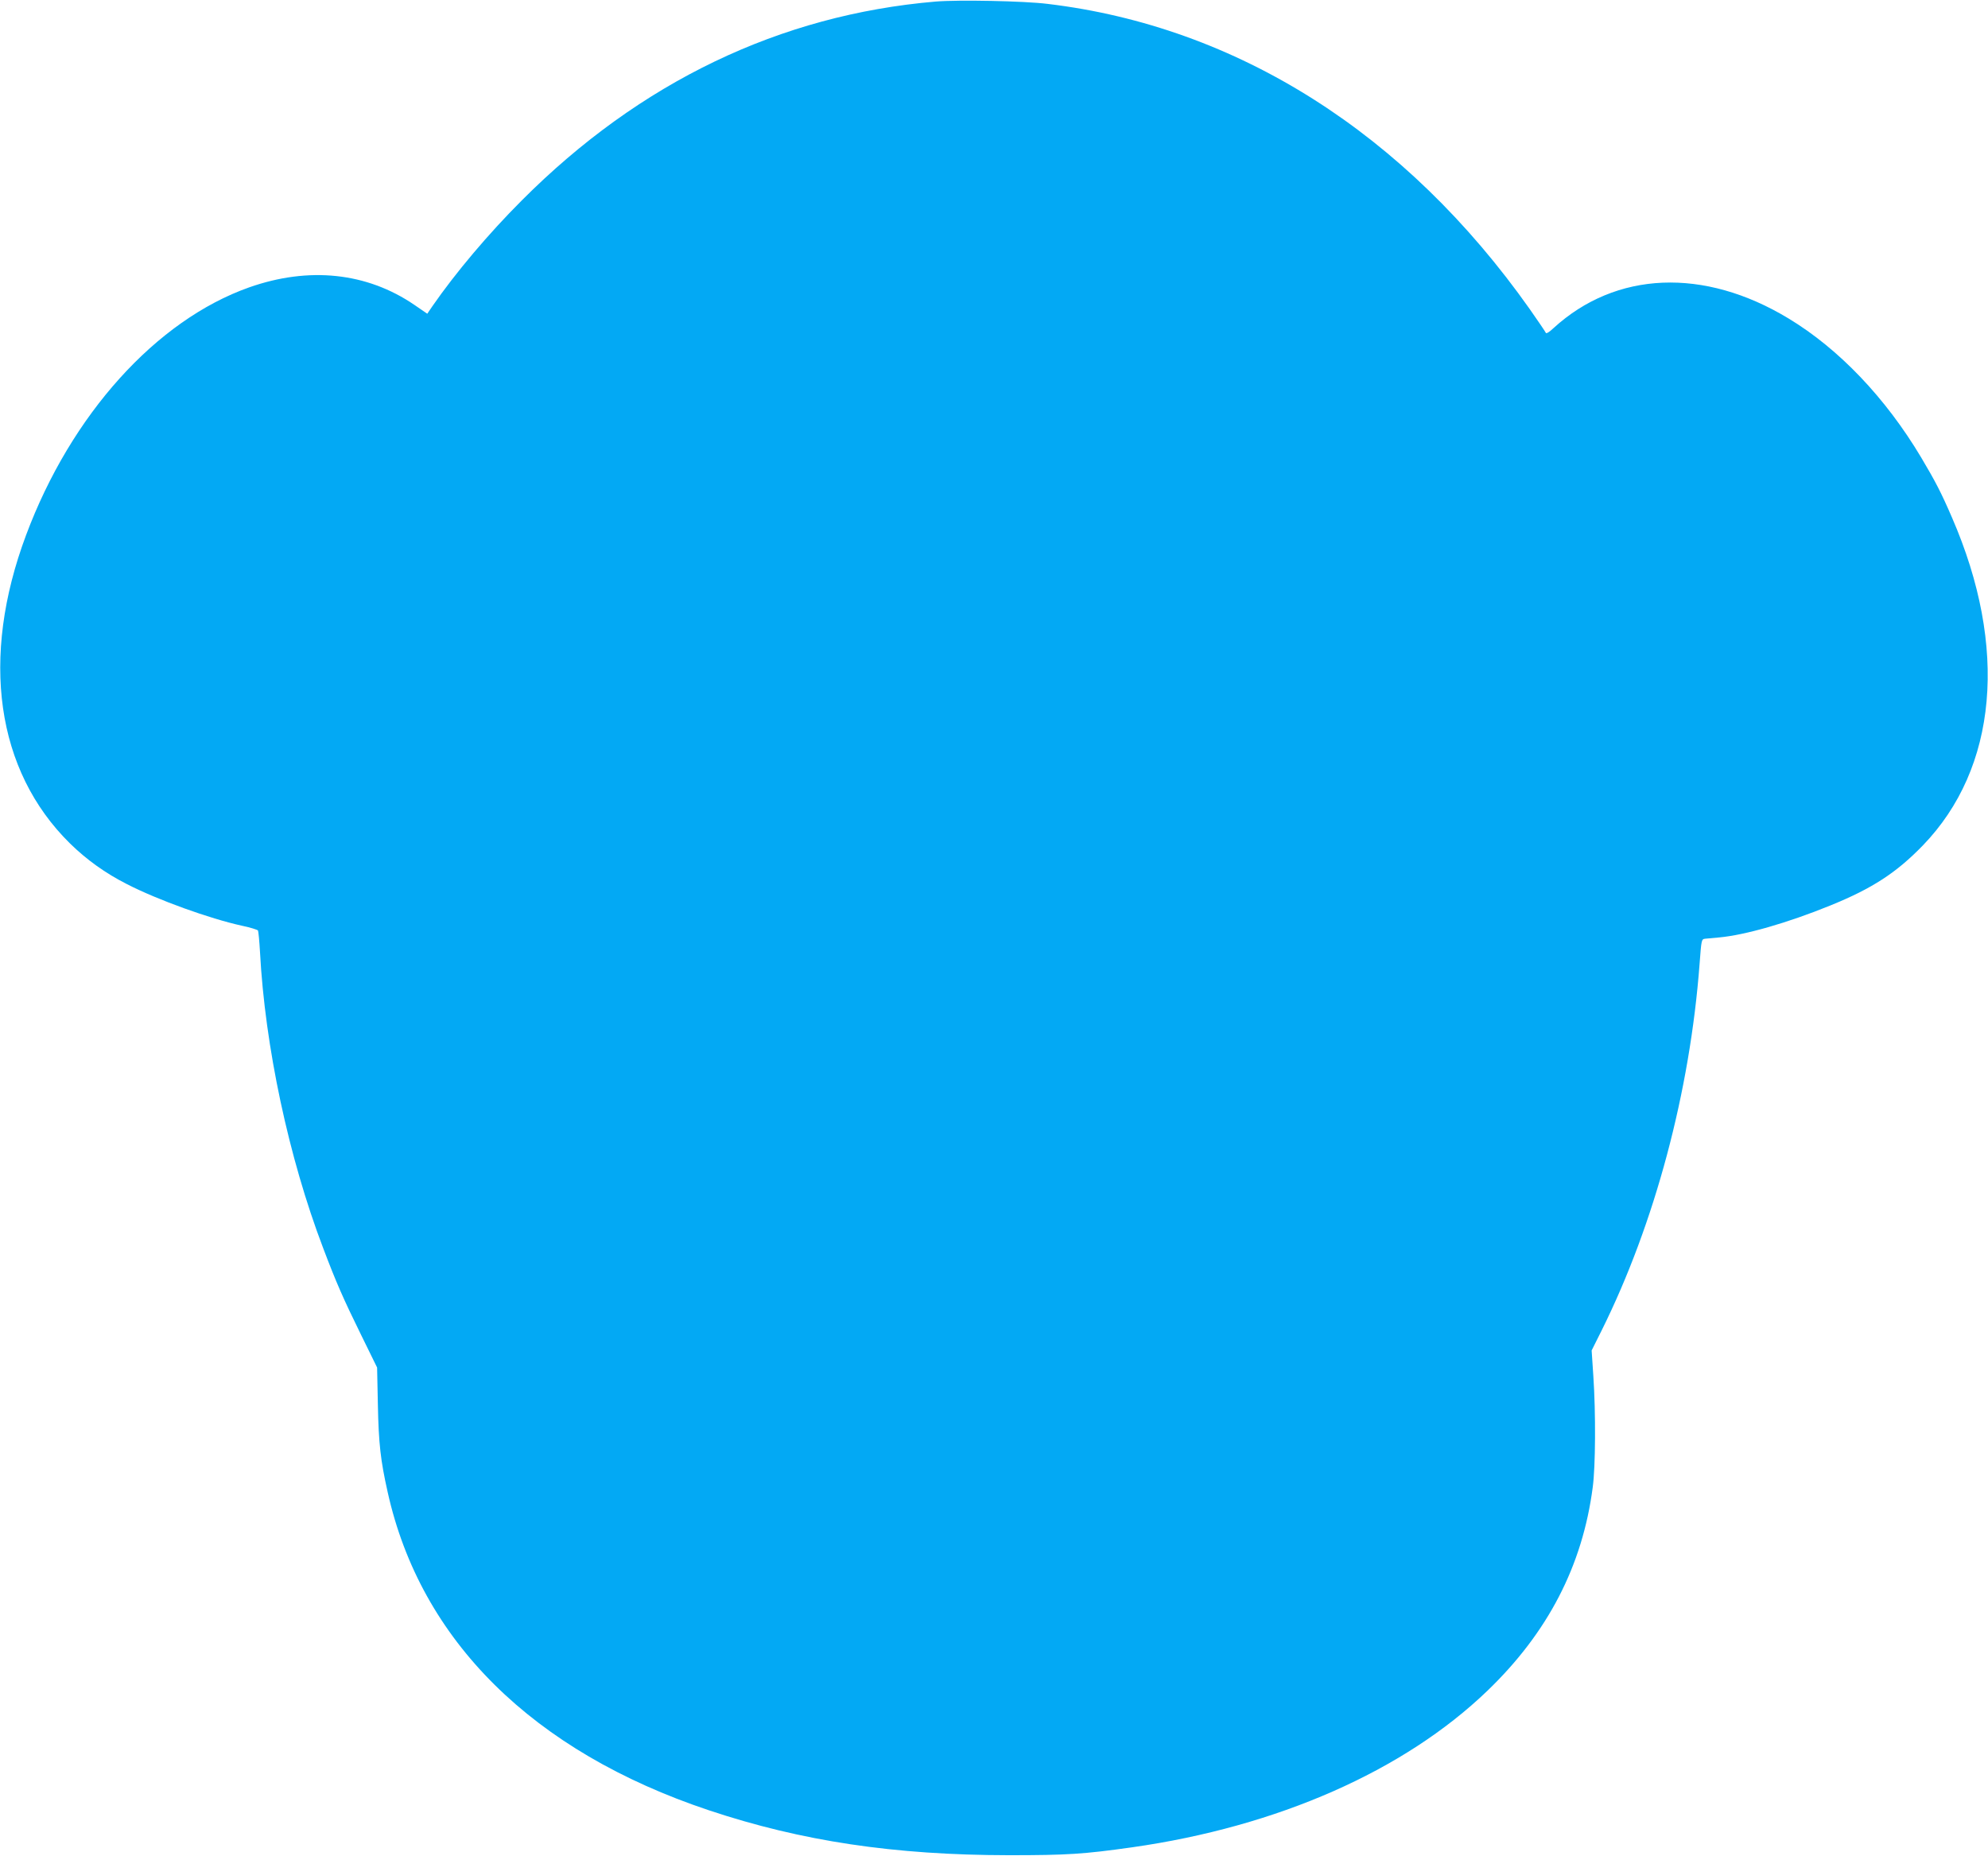 <?xml version="1.0" standalone="no"?>
<!DOCTYPE svg PUBLIC "-//W3C//DTD SVG 20010904//EN"
 "http://www.w3.org/TR/2001/REC-SVG-20010904/DTD/svg10.dtd">
<svg version="1.0" xmlns="http://www.w3.org/2000/svg"
 width="1280pt" height="1195pt" viewBox="0 0 1280 1195"
 preserveAspectRatio="xMidYMid meet">
<g transform="translate(0,1195) scale(0.1,-0.1)"
fill="#03a9f4" stroke="none">
<path d="M6025 11940 c-1003 -85 -1905 -518 -2665 -1280 -216 -216 -426 -465
-577 -683 l-32 -47 -83 57 c-306 209 -679 248 -1063 113 -600 -212 -1148 -821
-1437 -1595 -297 -793 -193 -1517 282 -1985 107 -105 228 -192 368 -263 199
-102 533 -222 738 -267 54 -11 101 -26 105 -31 3 -6 9 -68 13 -138 32 -608
185 -1325 406 -1905 85 -225 131 -329 245 -561 l103 -210 5 -240 c5 -249 17
-357 63 -562 212 -955 934 -1670 2069 -2049 597 -199 1192 -288 1930 -289 378
0 483 7 795 51 935 133 1749 491 2286 1007 390 375 613 805 679 1311 18 132
20 478 4 715 l-11 166 65 130 c342 689 568 1536 630 2359 12 159 12 159 37
162 14 1 53 5 87 8 168 15 443 94 718 206 271 110 425 211 595 386 482 498
551 1277 188 2112 -69 160 -107 233 -198 386 -229 384 -530 700 -855 896 -544
329 -1111 305 -1513 -63 -27 -26 -47 -37 -49 -30 -3 7 -49 75 -103 152 -799
1132 -1884 1820 -3105 1966 -152 19 -575 27 -720 15z"/>
</g>
</svg>
